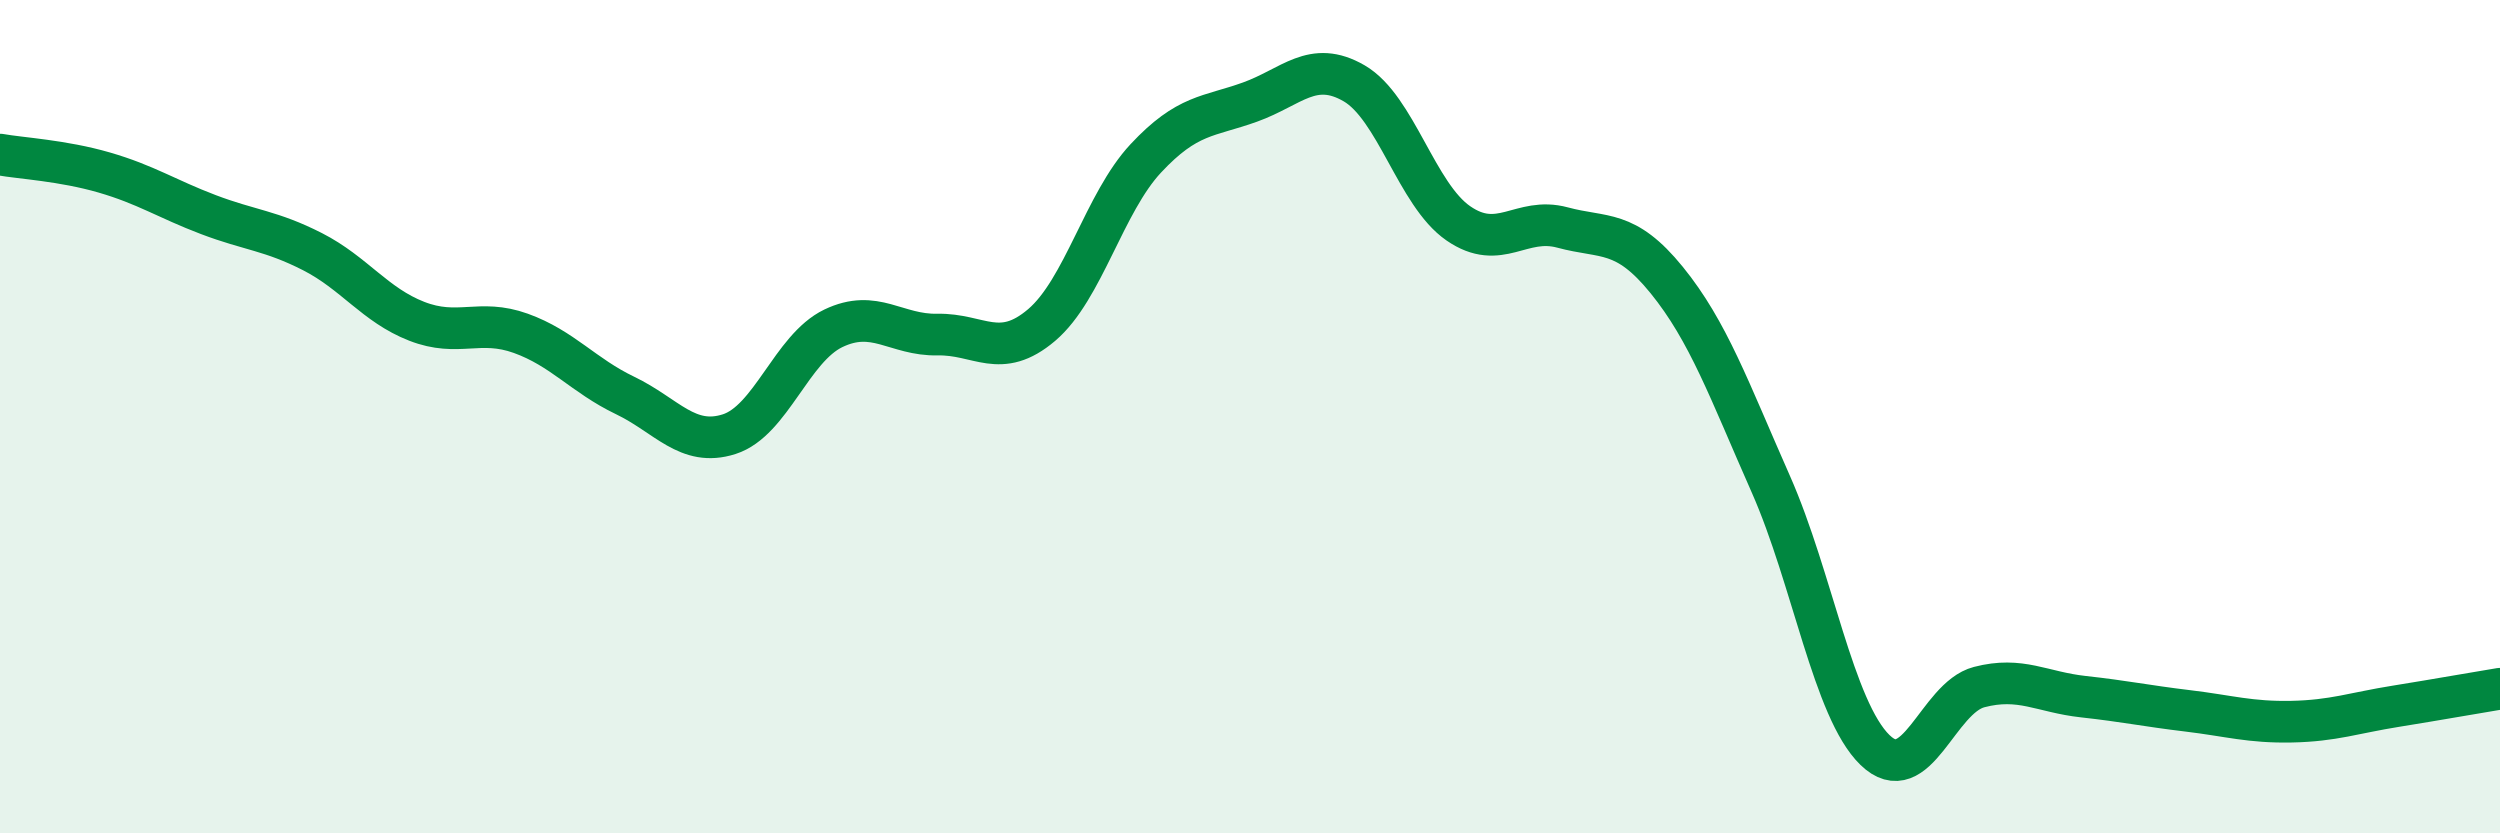 
    <svg width="60" height="20" viewBox="0 0 60 20" xmlns="http://www.w3.org/2000/svg">
      <path
        d="M 0,3.71 C 0.5,3.8 1.5,3.85 2.5,4.14 C 3.5,4.43 4,4.77 5,5.15 C 6,5.53 6.5,5.53 7.5,6.04 C 8.5,6.55 9,7.32 10,7.71 C 11,8.1 11.5,7.64 12.5,8 C 13.5,8.36 14,9.01 15,9.49 C 16,9.97 16.5,10.74 17.5,10.42 C 18.5,10.1 19,8.36 20,7.88 C 21,7.4 21.5,8.05 22.5,8.03 C 23.5,8.01 24,8.65 25,7.8 C 26,6.95 26.5,4.87 27.5,3.8 C 28.5,2.73 29,2.81 30,2.45 C 31,2.09 31.5,1.42 32.5,2 C 33.5,2.58 34,4.67 35,5.36 C 36,6.05 36.5,5.19 37.5,5.46 C 38.5,5.73 39,5.49 40,6.72 C 41,7.95 41.5,9.36 42.5,11.62 C 43.5,13.88 44,17.03 45,18 C 46,18.97 46.5,16.75 47.5,16.49 C 48.5,16.23 49,16.61 50,16.72 C 51,16.83 51.5,16.94 52.5,17.06 C 53.5,17.18 54,17.34 55,17.32 C 56,17.3 56.5,17.11 57.5,16.95 C 58.5,16.79 59.5,16.61 60,16.53L60 20L0 20Z"
        fill="#008740"
        opacity="0.1"
        stroke-linecap="round"
        stroke-linejoin="round"
      />
      <path
        d="M 0,3.71 C 0.5,3.8 1.5,3.85 2.5,4.14 C 3.5,4.43 4,4.77 5,5.15 C 6,5.53 6.5,5.53 7.5,6.04 C 8.5,6.55 9,7.32 10,7.71 C 11,8.1 11.5,7.64 12.5,8 C 13.5,8.36 14,9.01 15,9.49 C 16,9.97 16.5,10.74 17.5,10.42 C 18.5,10.1 19,8.36 20,7.88 C 21,7.4 21.5,8.05 22.5,8.03 C 23.5,8.01 24,8.65 25,7.8 C 26,6.95 26.5,4.87 27.5,3.8 C 28.5,2.73 29,2.81 30,2.45 C 31,2.09 31.5,1.42 32.5,2 C 33.5,2.58 34,4.67 35,5.36 C 36,6.05 36.5,5.19 37.5,5.46 C 38.5,5.73 39,5.49 40,6.72 C 41,7.95 41.5,9.36 42.5,11.62 C 43.5,13.88 44,17.03 45,18 C 46,18.97 46.5,16.75 47.5,16.49 C 48.5,16.23 49,16.61 50,16.72 C 51,16.83 51.5,16.94 52.5,17.06 C 53.5,17.18 54,17.34 55,17.32 C 56,17.3 56.5,17.11 57.5,16.95 C 58.5,16.79 59.5,16.61 60,16.53"
        stroke="#008740"
        stroke-width="1"
        fill="none"
        stroke-linecap="round"
        stroke-linejoin="round"
      />
    </svg>
  